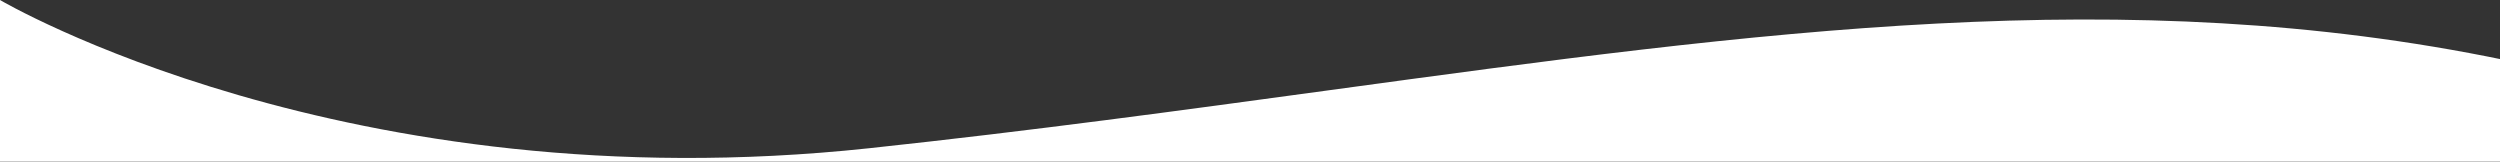 <svg width="1942" height="126" viewBox="0 0 1942 126" fill="none" xmlns="http://www.w3.org/2000/svg">
    <rect x="0" y="0" width="1942" height="126" fill="#333333" stroke="none"/>
    <path d="M675.192 115.142C269.026 158.687 0 0 0 0V125.61H1945.47V46.58C1651.26 -14.322 1369.01 24.184 1031.76 70.194L1031.74 70.196C919.771 85.472 801.738 101.575 675.192 115.142Z" fill="white"/>
</svg>